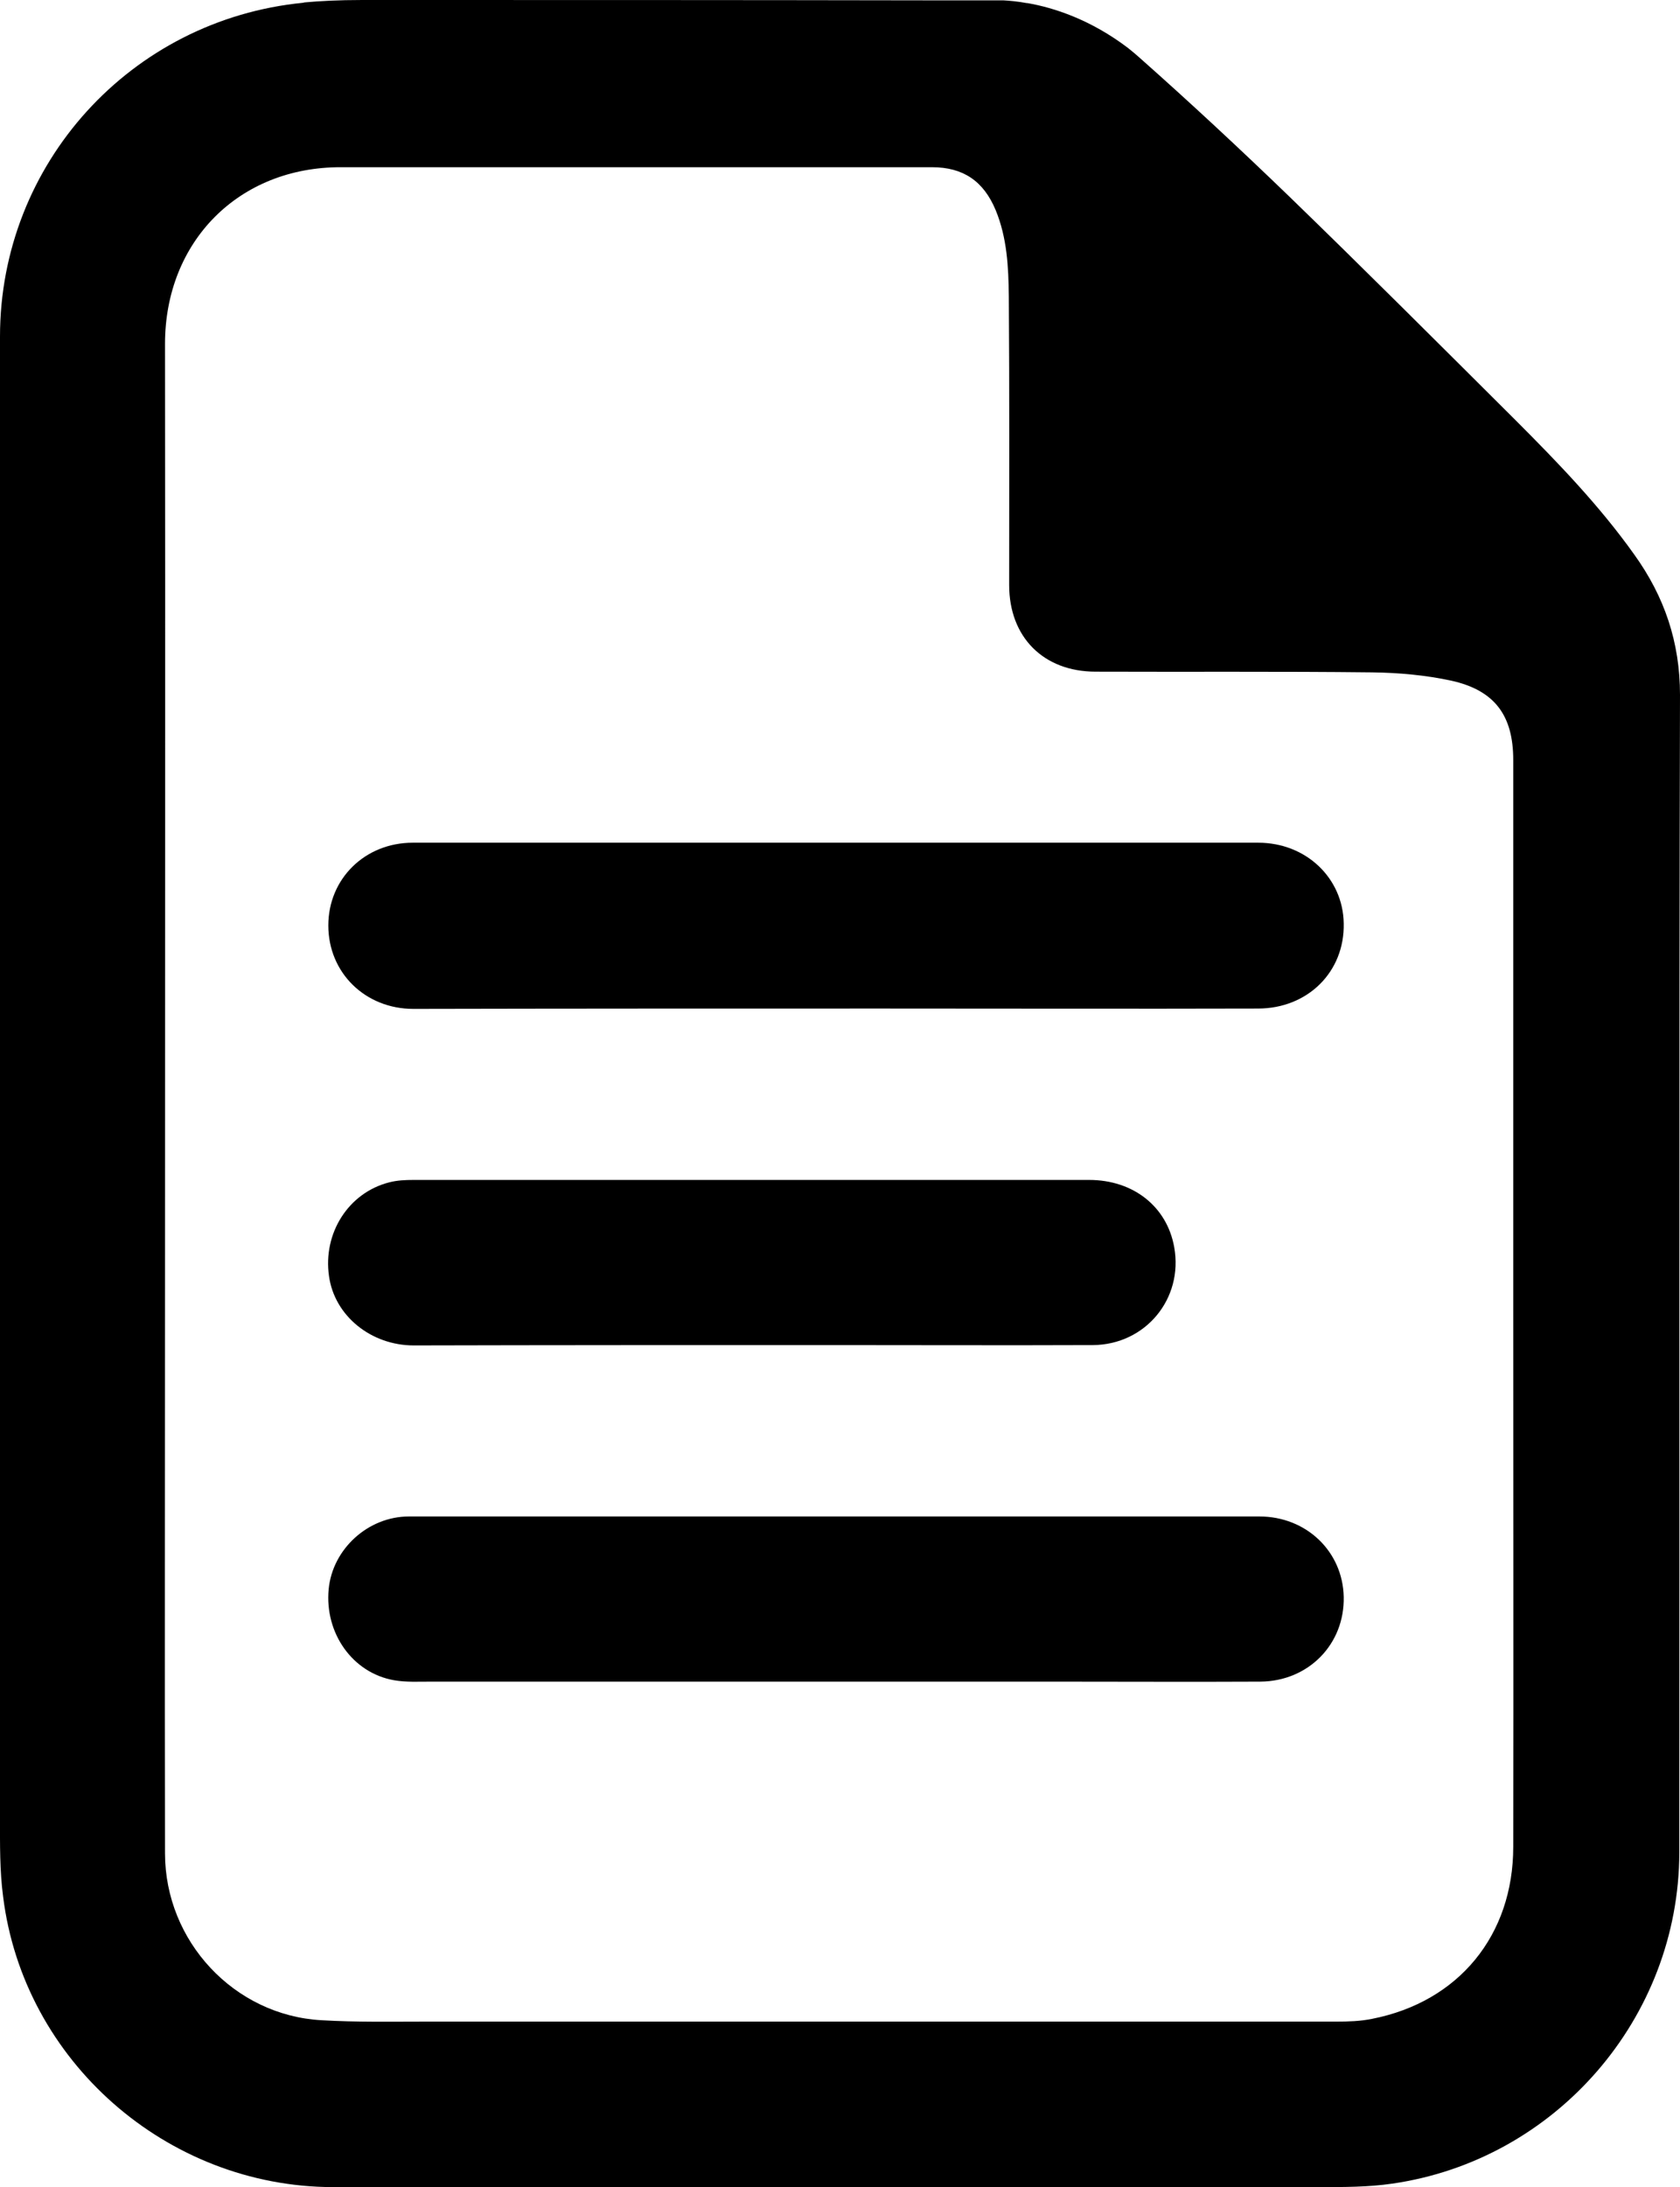 <?xml version="1.0" encoding="utf-8"?>
<!-- Generator: Adobe Illustrator 24.2.1, SVG Export Plug-In . SVG Version: 6.00 Build 0)  -->
<svg version="1.1" id="katman_1" xmlns="http://www.w3.org/2000/svg" xmlns:xlink="http://www.w3.org/1999/xlink" x="0px" y="0px"
	 viewBox="0 0 485.6 631.7" style="enable-background:new 0 0 485.6 631.7;" xml:space="preserve">
<path d="M241.5,243.4c40.7,0,81.5,0,122.2,0c13.8,0,24.5,10.2,24.7,23.3c0.3,14-10.4,24.6-24.8,24.6c-36.2,0.1-72.5,0-108.7,0
	c-45.1,0-90.3,0-135.4,0.1c-13.9,0-24.6-10.4-24.6-24.1c0-13.5,10.6-23.9,24.4-23.9C160,243.4,200.7,243.4,241.5,243.4z"/>
<path d="M241.4,438c40.9,0,81.7,0,122.6,0c13.6,0,24.1,10.1,24.4,23.2c0.3,13.7-10.2,24.4-24.1,24.5c-19.8,0.1-39.7,0-59.5,0
	c-60.1,0-120.2,0-180.3,0c-3.5,0-7.2,0.2-10.6-0.4c-12-2.1-20.1-13.6-18.9-26.3c1.1-11.6,11.4-21,23.2-21
	C159.2,438,200.3,438,241.4,438C241.4,438,241.4,438,241.4,438z"/>
<path d="M217.2,340.8c32.5,0,65.1,0,97.6,0c12.8,0,22.5,7.7,24.6,19.4c2.7,14.9-8.3,28.2-23.5,28.3c-25.2,0.1-50.4,0-75.5,0
	c-40.3,0-80.5,0-120.8,0.1c-12.3,0-22.9-8.5-24.5-20c-1.8-12.4,5.6-24.1,17.4-27.1c2.3-0.6,4.7-0.7,7.1-0.7
	C152.1,340.8,184.6,340.8,217.2,340.8z"/>
<path d="M485.6,200.7c0-15.2-4.5-28.4-13.2-40.5c-10.1-14.2-22.2-26.7-34.4-38.9c-21.7-21.6-43.4-43.3-65.4-64.6
	c-14.2-13.7-28.6-27.1-43.4-40.2c-1-0.9-2.1-1.8-3.1-2.6c-10.9-8.3-21.6-11.7-29.1-13c-0.1,0-0.2,0-0.2,0c-2.7-0.5-5-0.7-6.8-0.8
	c-0.3,0-0.6,0-1,0c-0.4,0-0.6,0-0.6,0c-2.2,0-4.3,0-6.5,0h-0.7c-4.1,0-8.3,0-12.4,0C214,0,159.4,0,104.7,0C97.8,0,92.3,0.3,88,0.7
	c-0.1,0-0.3,0.1-0.4,0.1C37.8,5.7,0,47.3,0,97.2c0,36,0,72,0,108C0,311.8,0,418.4,0,525c0,7.6-0.1,15.3,0.9,22.8
	c5.9,47.5,47.3,83.8,95.3,83.9c95.1,0.1,190.1,0,285.2,0c7,0,14.1,0,21-1c47.3-6.8,82.9-47.8,83-95.6
	C485.5,423.6,485.3,312.2,485.6,200.7z M437.4,533.4c0,25.6-15.8,44.8-40.8,49.7c-3.4,0.7-6.9,0.8-10.3,0.8c-87.7,0-175.4,0-263.1,0
	c-10.1,0-20.2,0.2-30.3-0.4c-25.2-1.4-45.2-22.8-45.2-48.2c-0.1-54.9,0-109.8,0-164.7c0-90.4,0.1-180.9,0-271.3
	c0-29.5,21.3-51.1,50.9-51c56.9,0,113.8,0,170.8,0c9,0,14.9,4,18.4,12.4c3.3,8,3.7,16.4,3.8,24.9c0.2,27.8,0.1,55.6,0.1,83.4
	c0,15,9.9,25,25,25c26.6,0.1,53.2-0.1,79.9,0.2c7.7,0.1,15.5,0.8,22.9,2.4c12.6,2.8,17.9,10.1,17.9,22.9c0,52.6,0,105.3,0,157.9
	C437.4,429.5,437.5,481.4,437.4,533.4z"/>
</svg>
